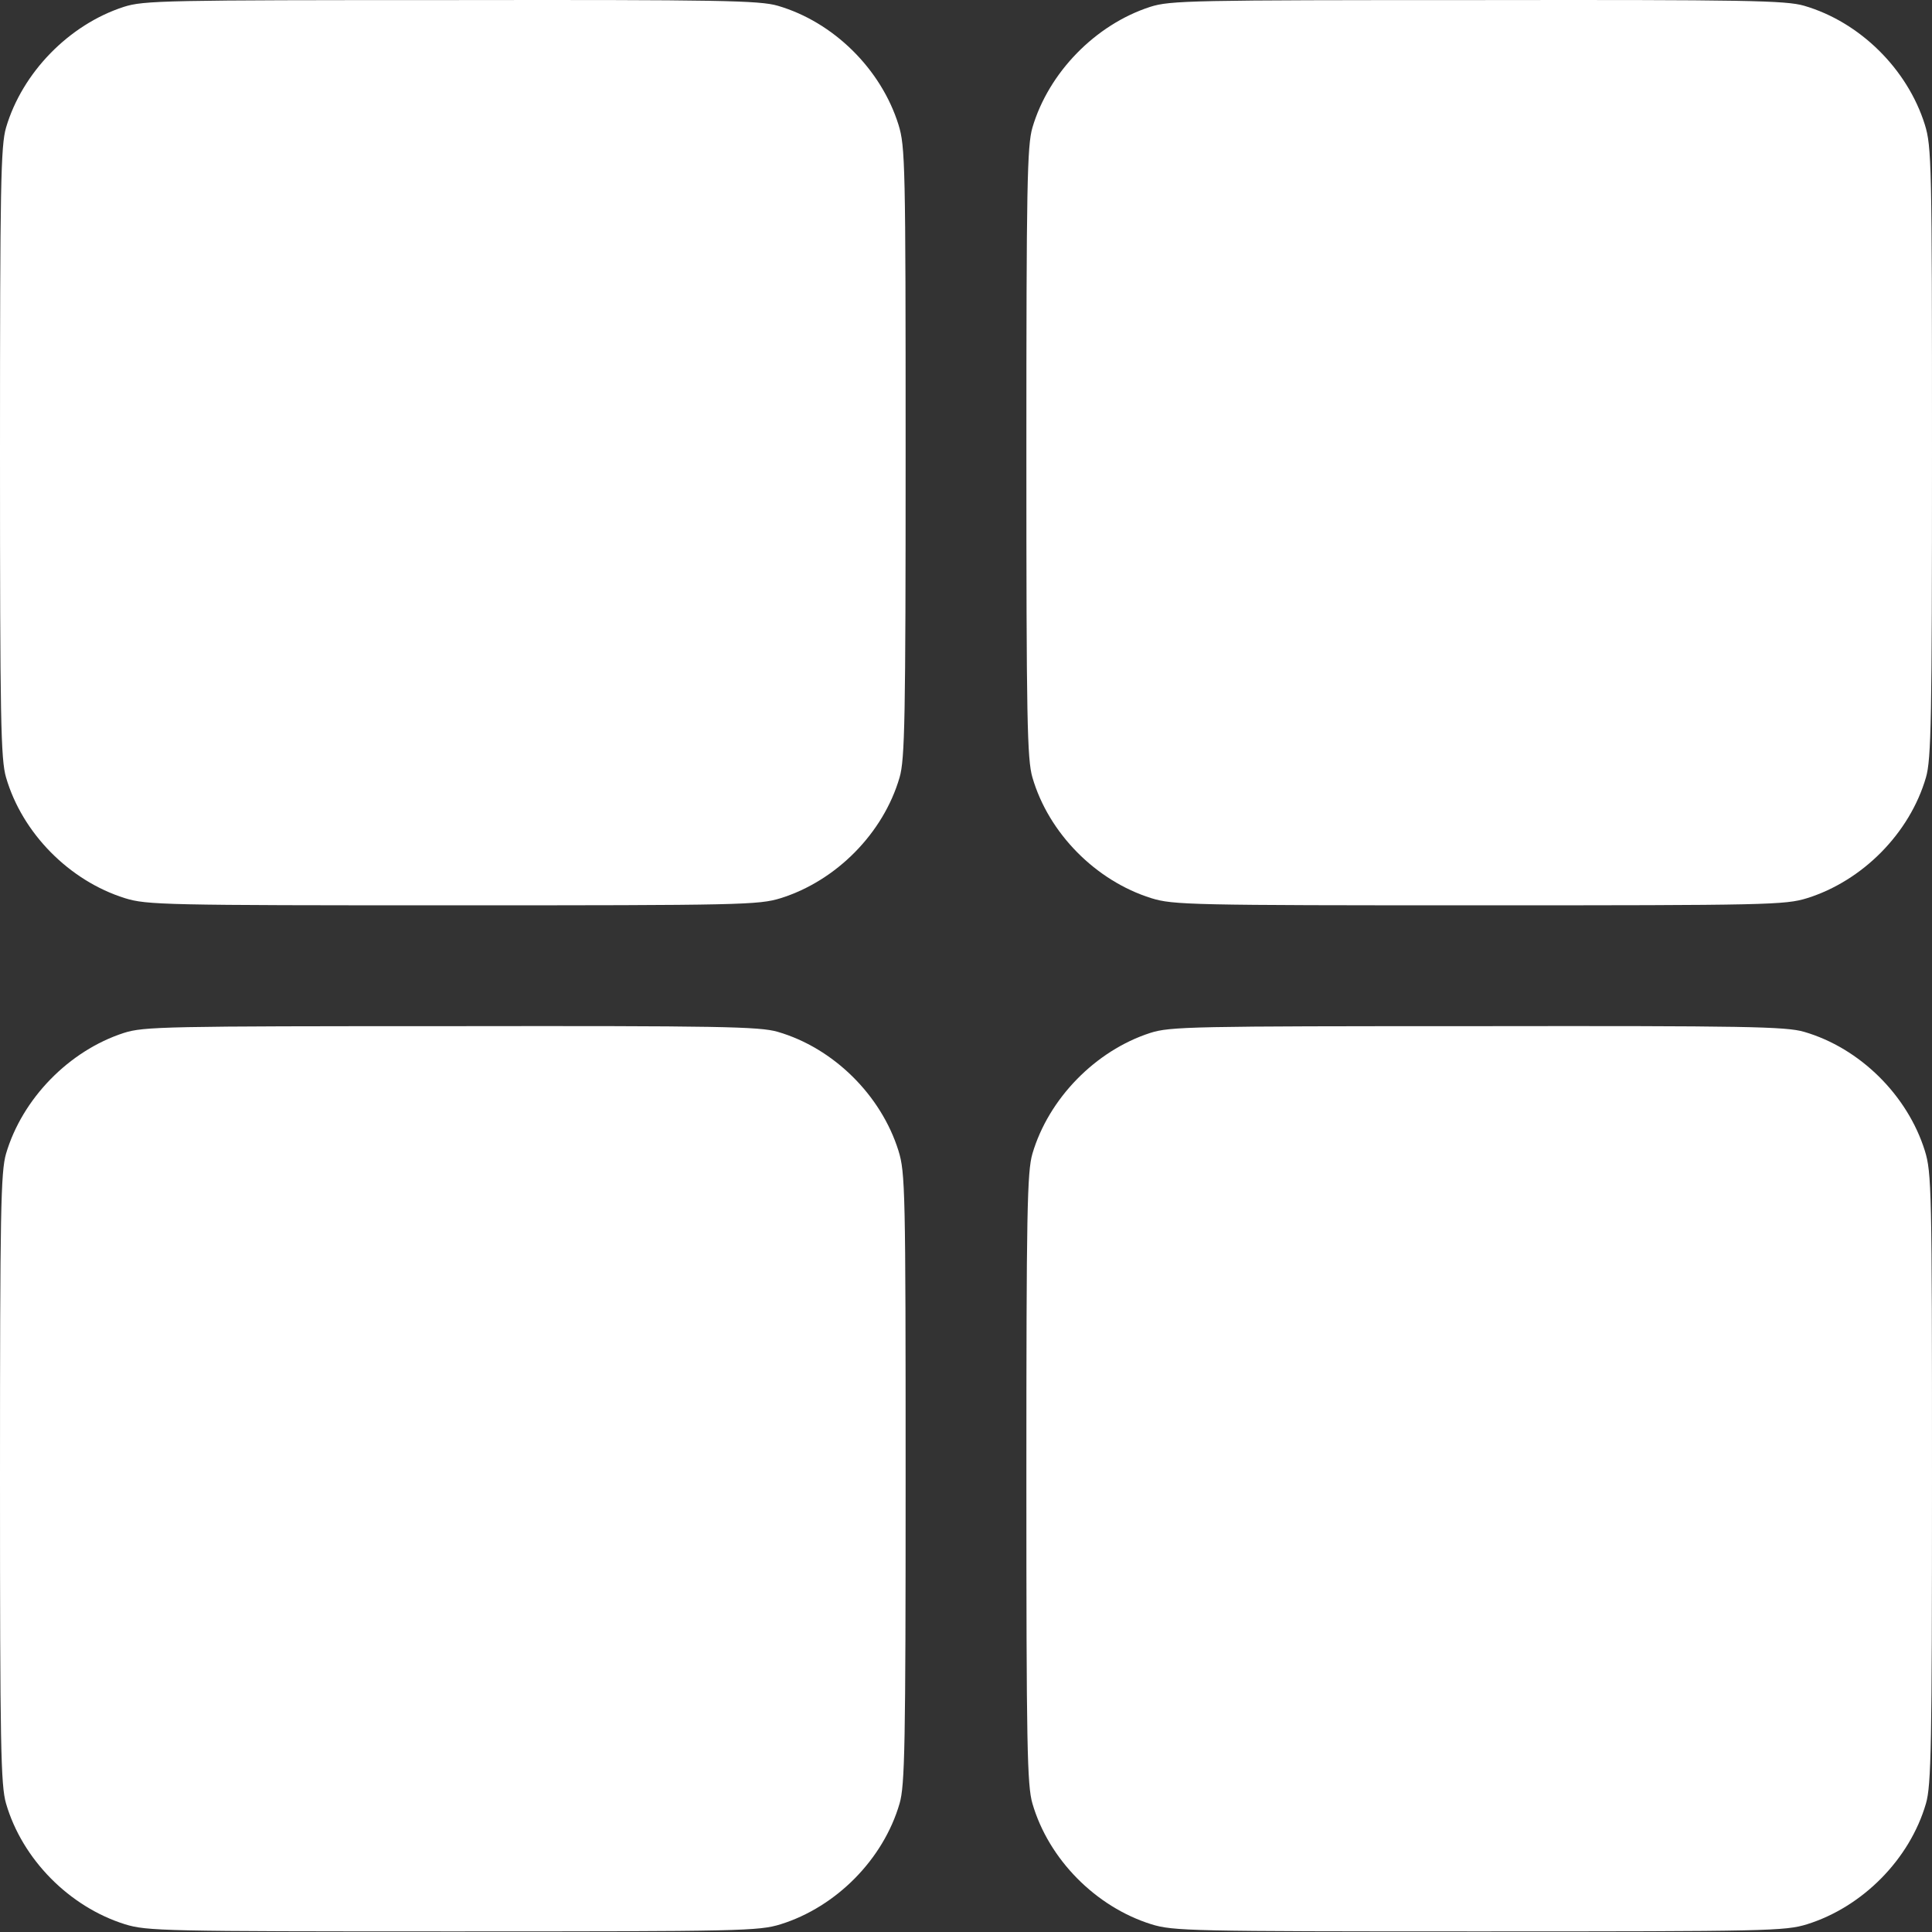 <?xml version="1.0" encoding="UTF-8"?> <svg xmlns="http://www.w3.org/2000/svg" width="512" height="512" viewBox="0 0 512 512" fill="none"><rect x="0" y="0" width="512" height="512" fill="#333333" stroke="none"/><path d="M32.8 1.822C18.3 6.522 5.9 19.222 1.6 33.822C0.2 38.622 0 49.222 0 119.922C0 190.622 0.2 201.222 1.6 206.022C5.9 220.822 18.4 233.422 33.1 238.022C38.9 239.822 43.5 239.922 120 239.922C196.5 239.922 201.1 239.822 206.9 238.022C221.6 233.422 234.1 220.822 238.4 206.022C239.8 201.222 240 190.622 240 119.822C240 43.422 239.9 38.822 238.1 33.022C233.5 18.322 220.9 5.822 206.1 1.522C201.3 0.122 190.7 -0.078 119.6 0.022C43.8 0.022 38.1 0.122 32.8 1.822Z" fill="white"></path><path d="M304.8 1.822C290.3 6.522 277.9 19.222 273.6 33.822C272.2 38.622 272 49.222 272 119.922C272 190.622 272.2 201.222 273.6 206.022C277.9 220.822 290.4 233.422 305.1 238.022C310.9 239.822 315.5 239.922 392 239.922C468.5 239.922 473.1 239.822 478.9 238.022C493.6 233.422 506.1 220.822 510.4 206.022C511.8 201.222 512 190.622 512 119.822C512 43.422 511.9 38.822 510.1 33.022C505.5 18.322 492.9 5.822 478.1 1.522C473.3 0.122 462.7 -0.078 391.6 0.022C315.8 0.022 310.1 0.122 304.8 1.822Z" fill="white"></path><path d="M32.8 273.744C18.3 278.444 5.9 291.144 1.6 305.744C0.2 310.544 0 321.144 0 391.844C0 462.544 0.2 473.144 1.6 477.944C5.9 492.744 18.4 505.344 33.1 509.944C38.9 511.744 43.5 511.844 120 511.844C196.5 511.844 201.1 511.744 206.9 509.944C221.6 505.344 234.1 492.744 238.4 477.944C239.8 473.144 240 462.544 240 391.744C240 315.344 239.9 310.744 238.1 304.944C233.5 290.244 220.9 277.744 206.1 273.444C201.3 272.044 190.7 271.844 119.6 271.944C43.8 271.944 38.1 272.044 32.8 273.744Z" fill="white"></path><path d="M304.8 273.744C290.3 278.444 277.9 291.144 273.6 305.744C272.2 310.544 272 321.144 272 391.844C272 462.544 272.2 473.144 273.6 477.944C277.9 492.744 290.4 505.344 305.1 509.944C310.9 511.744 315.5 511.844 392 511.844C468.5 511.844 473.1 511.744 478.9 509.944C493.6 505.344 506.1 492.744 510.4 477.944C511.8 473.144 512 462.544 512 391.744C512 315.344 511.9 310.744 510.1 304.944C505.5 290.244 492.9 277.744 478.1 273.444C473.3 272.044 462.7 271.844 391.6 271.944C315.8 271.944 310.1 272.044 304.8 273.744Z" fill="white"></path></svg> 